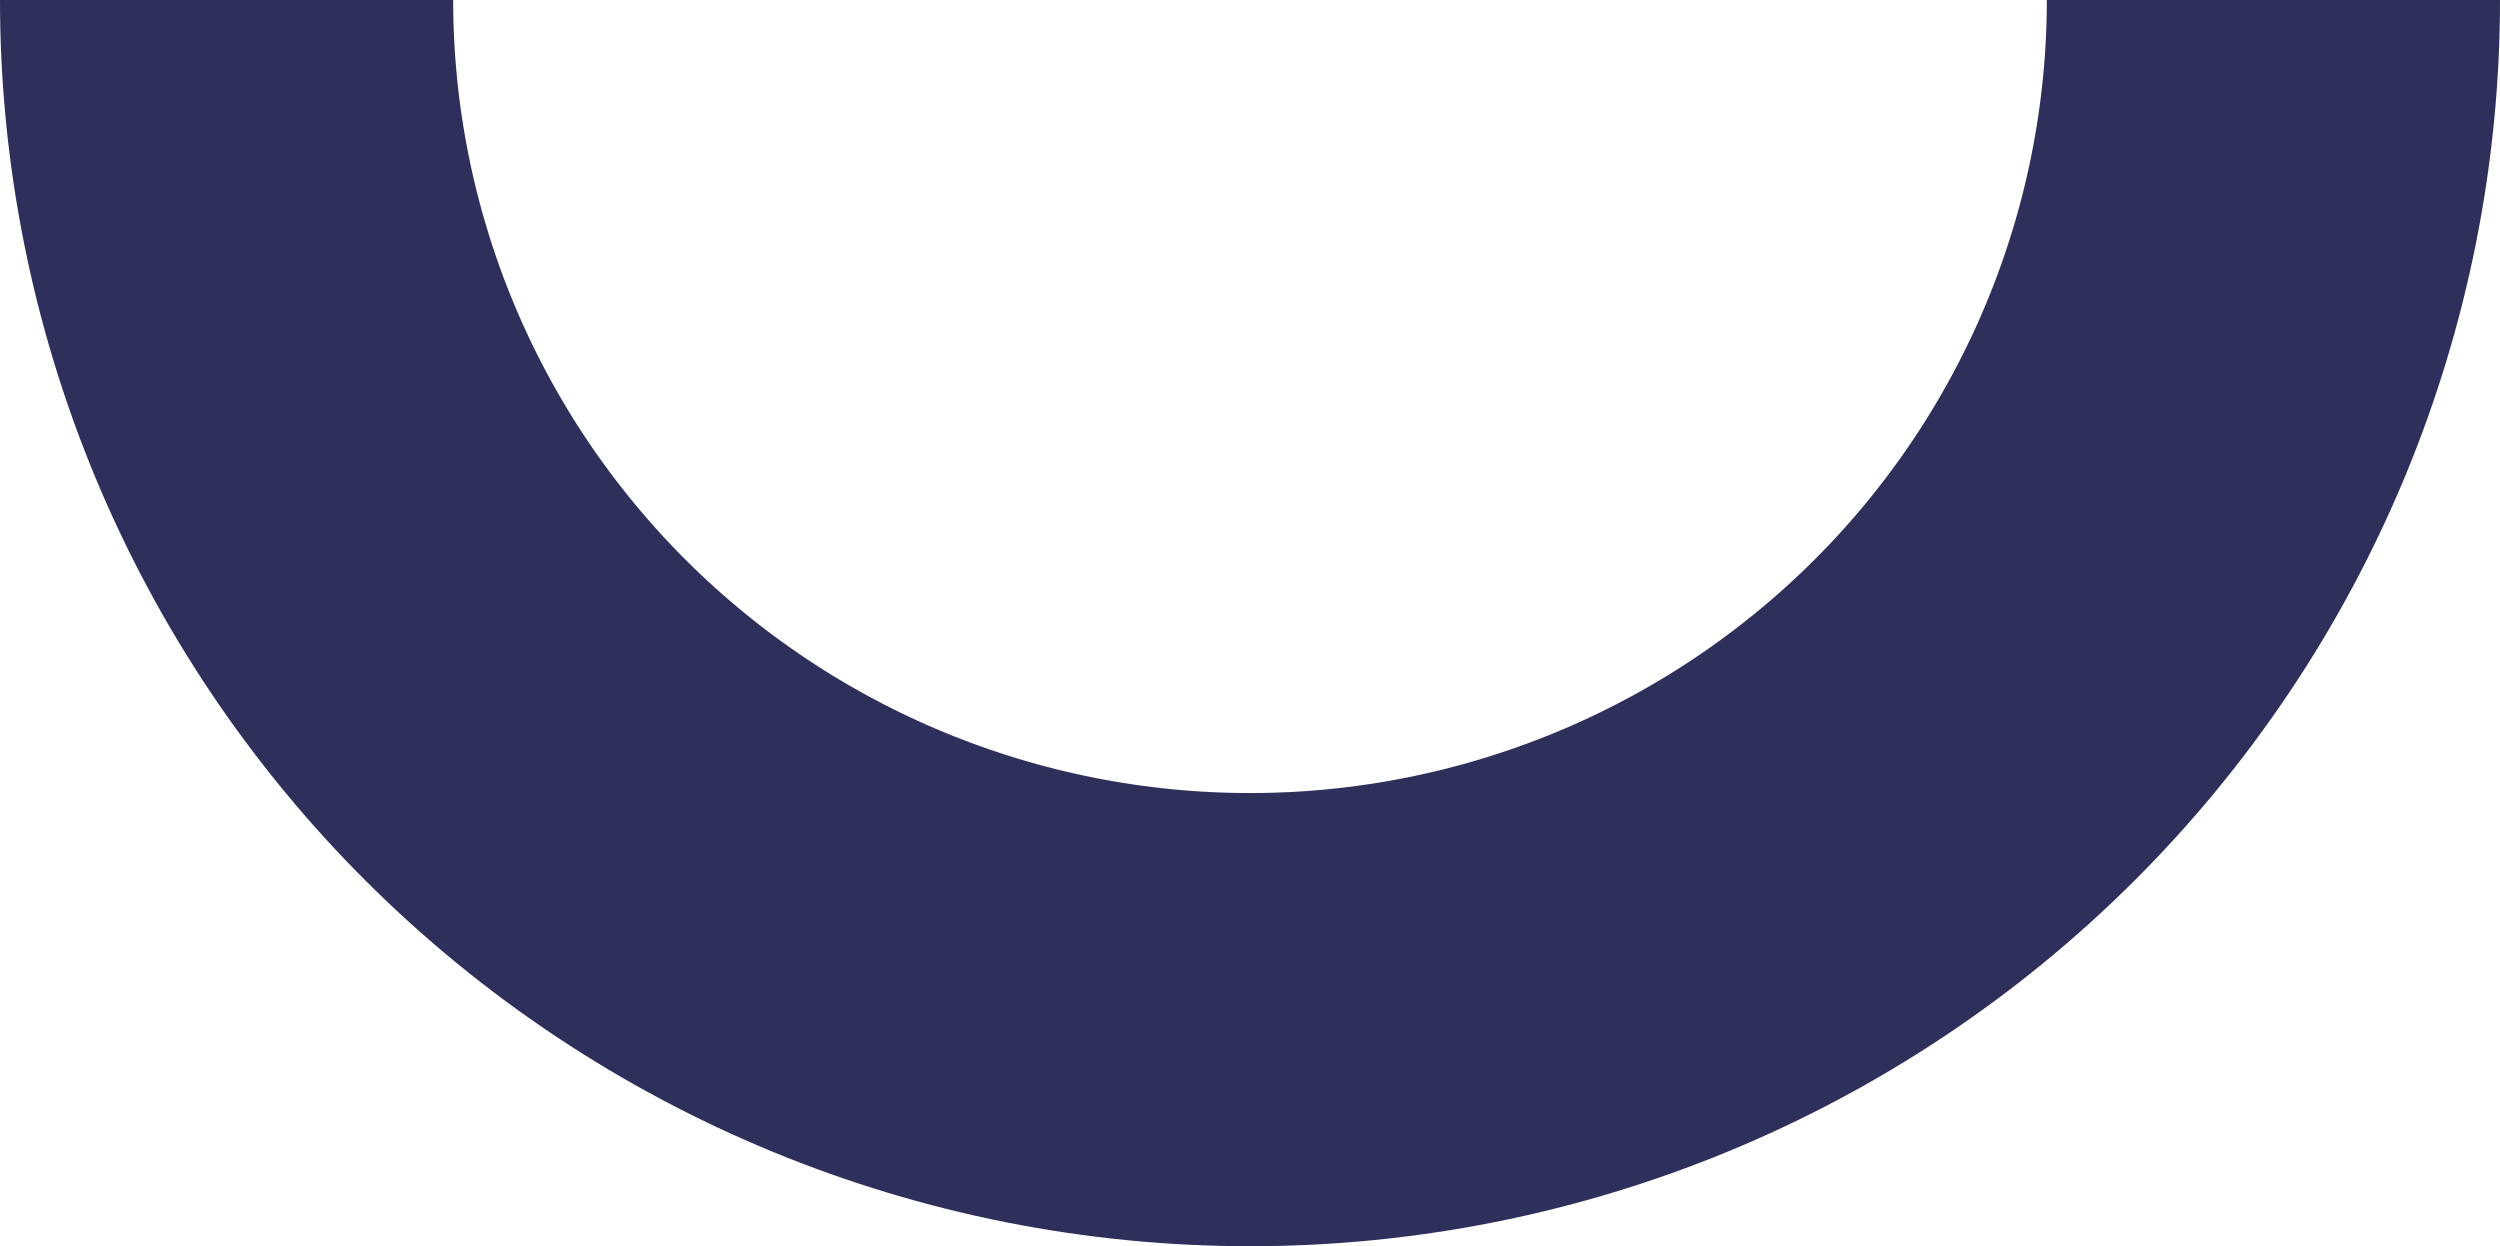 <?xml version="1.0" encoding="UTF-8"?> <svg xmlns="http://www.w3.org/2000/svg" width="331" height="165" viewBox="0 0 331 165" fill="none"> <path d="M301 1.29556e-05C301 17.729 297.495 35.283 290.686 51.662C283.876 68.041 273.895 82.924 261.313 95.459C248.731 107.995 233.793 117.939 217.354 124.724C200.914 131.508 183.294 135 165.5 135C147.706 135 130.086 131.508 113.646 124.724C97.207 117.939 82.269 107.995 69.687 95.459C57.105 82.924 47.124 68.041 40.314 51.662C33.505 35.283 30 17.729 30 0" stroke="#2E2F5B" stroke-width="60"></path> </svg> 